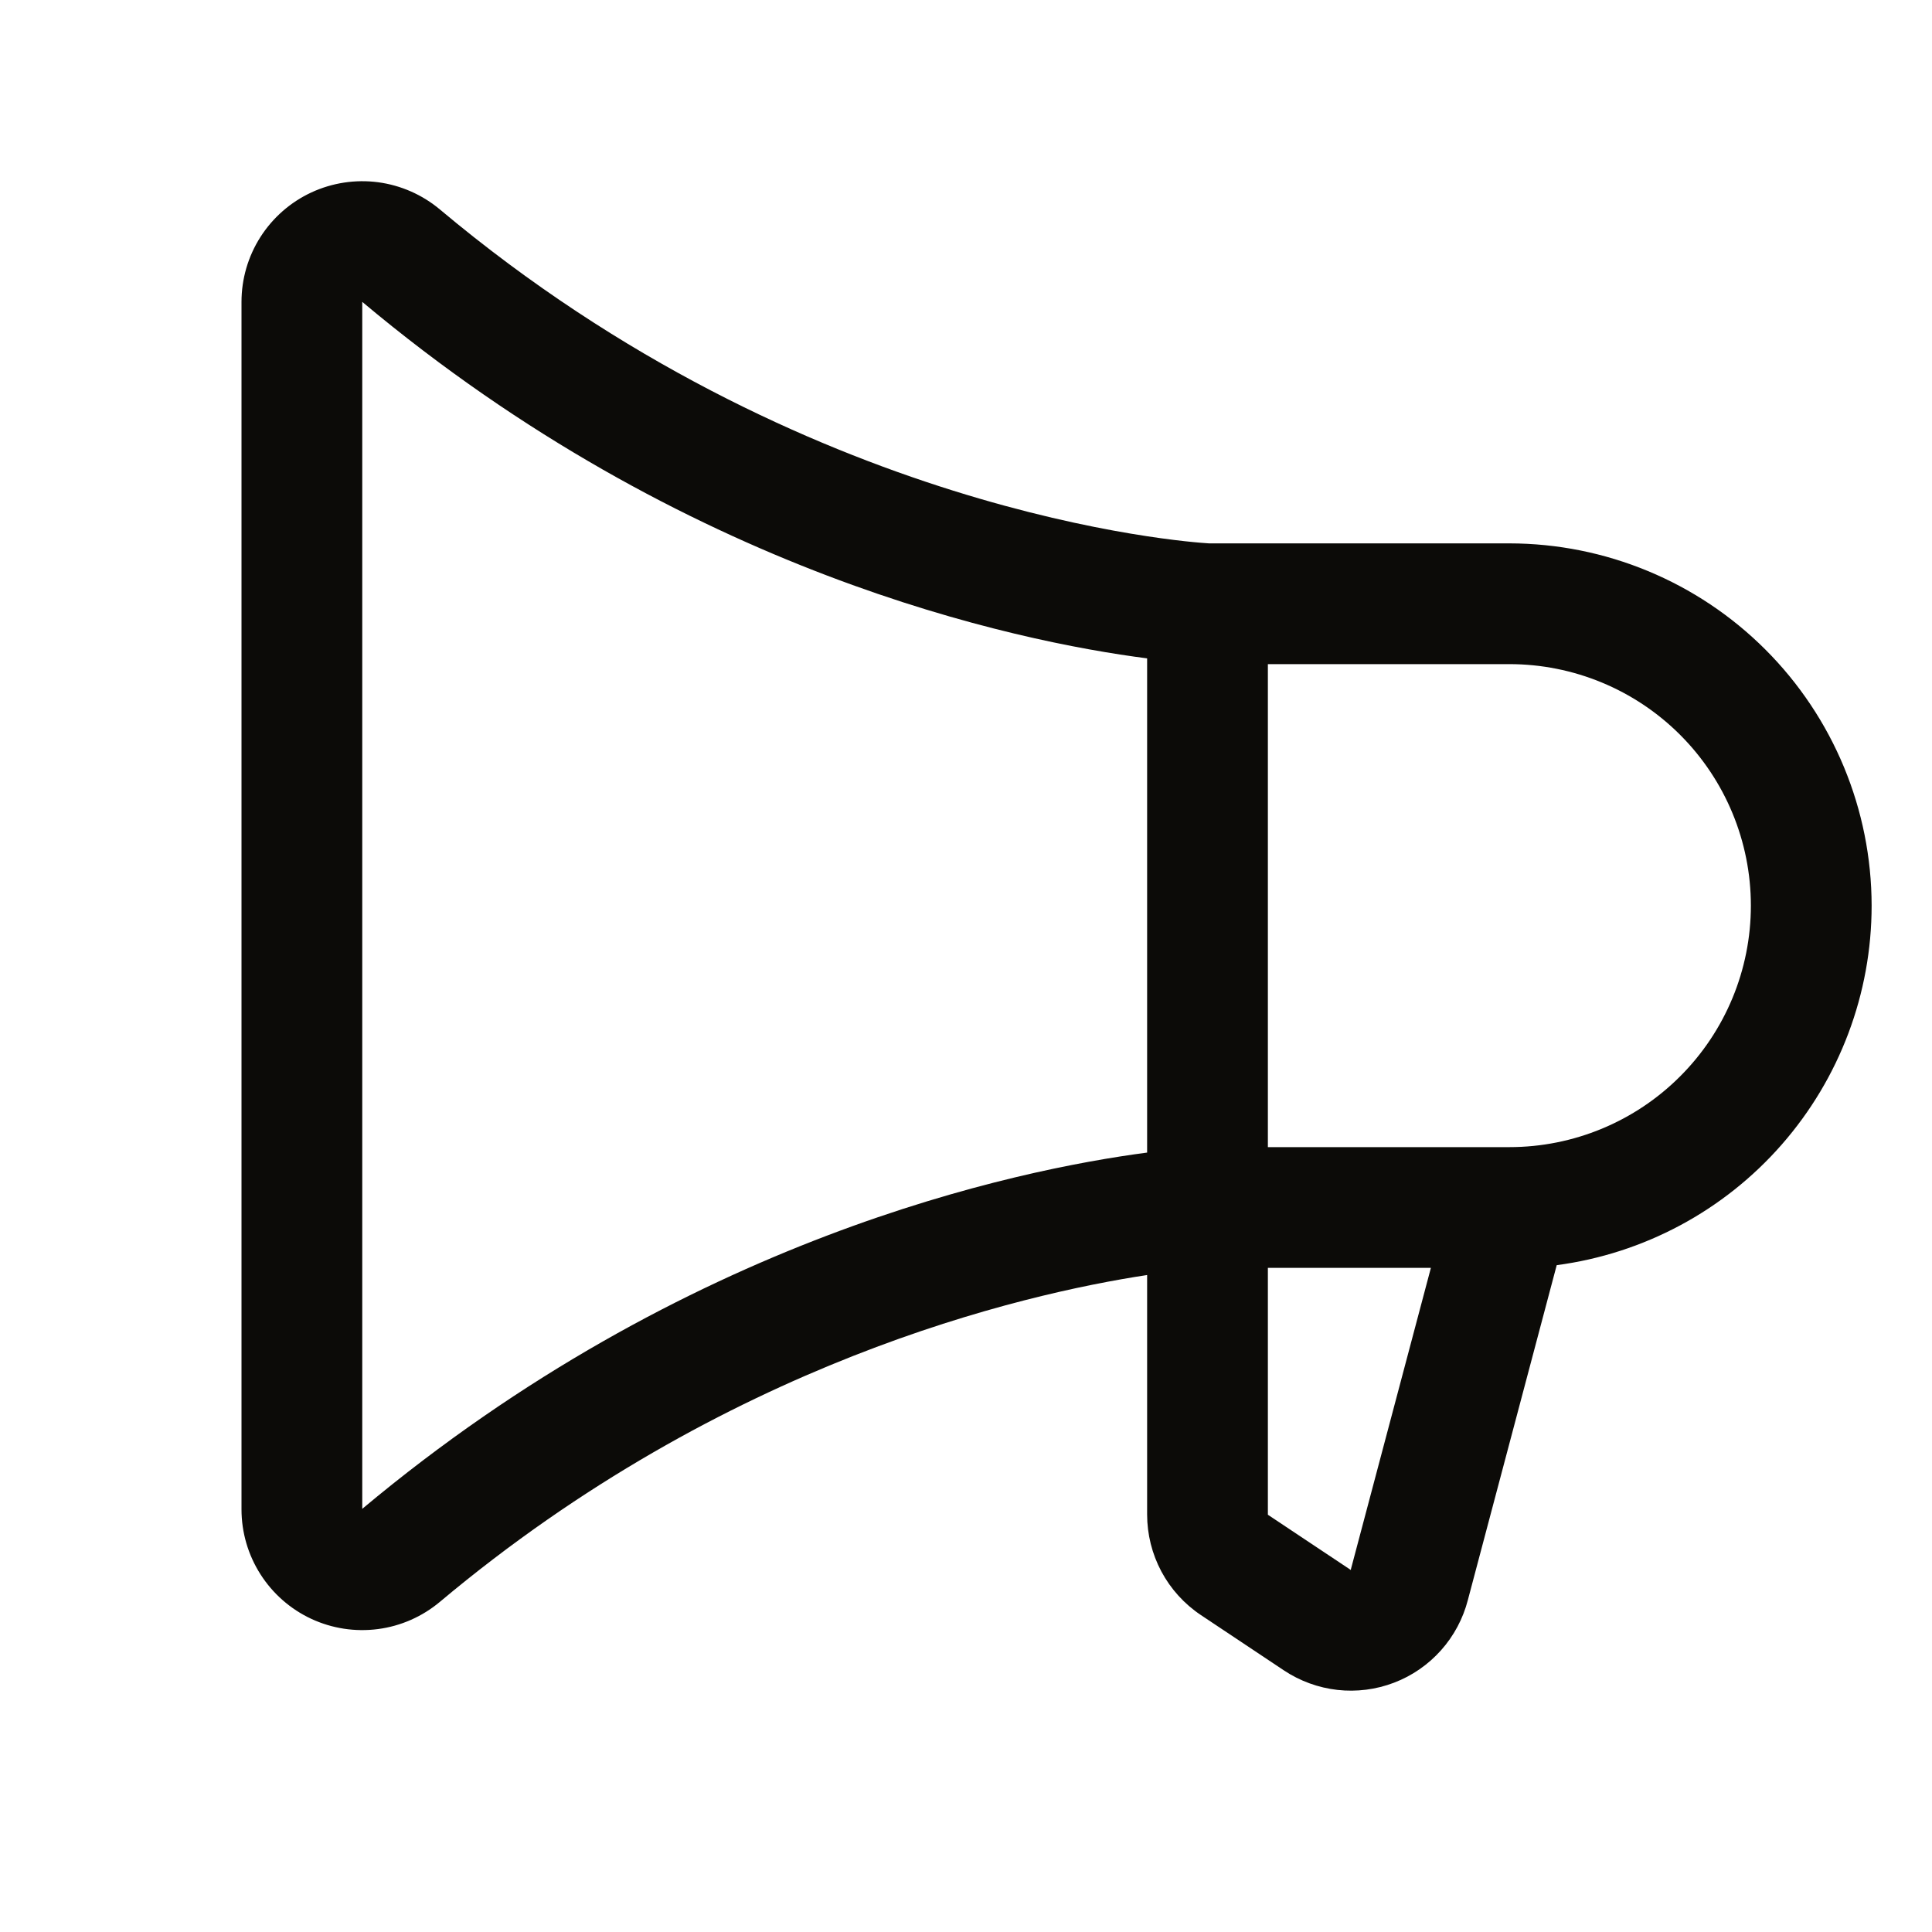 <svg width="40" height="40" viewBox="0 0 40 40" fill="none" xmlns="http://www.w3.org/2000/svg">
<path d="M38.75 18.75C38.748 16.762 37.957 14.855 36.551 13.449C35.145 12.043 33.239 11.252 31.25 11.25H25.031C24.577 11.223 16.653 10.666 9.108 4.337C8.743 4.031 8.299 3.836 7.828 3.773C7.356 3.711 6.876 3.785 6.445 3.985C6.013 4.186 5.648 4.506 5.392 4.907C5.136 5.308 5 5.774 5 6.25V31.25C5 31.726 5.136 32.192 5.392 32.593C5.648 32.995 6.013 33.315 6.444 33.516C6.876 33.717 7.355 33.79 7.827 33.728C8.299 33.666 8.743 33.47 9.108 33.164C15.009 28.214 21.139 26.795 23.75 26.398V31.355C23.75 31.767 23.851 32.172 24.045 32.536C24.239 32.899 24.52 33.209 24.863 33.438L26.581 34.583C26.913 34.804 27.294 34.943 27.691 34.988C28.088 35.032 28.49 34.981 28.863 34.838C29.236 34.696 29.569 34.465 29.835 34.167C30.101 33.869 30.291 33.512 30.391 33.125L32.23 26.194C34.034 25.954 35.69 25.067 36.889 23.697C38.088 22.328 38.75 20.57 38.75 18.75ZM7.5 31.239V6.25C14.189 11.861 21.036 13.281 23.75 13.631V23.863C21.039 24.219 14.194 25.636 7.5 31.239ZM27.969 32.489V32.506L26.25 31.361V26.25H29.625L27.969 32.489ZM31.25 23.75H26.25V13.75H31.25C32.576 13.75 33.848 14.277 34.785 15.214C35.723 16.152 36.25 17.424 36.25 18.75C36.25 20.076 35.723 21.348 34.785 22.285C33.848 23.223 32.576 23.75 31.25 23.75Z" fill="#0C0B08"/>
</svg>
